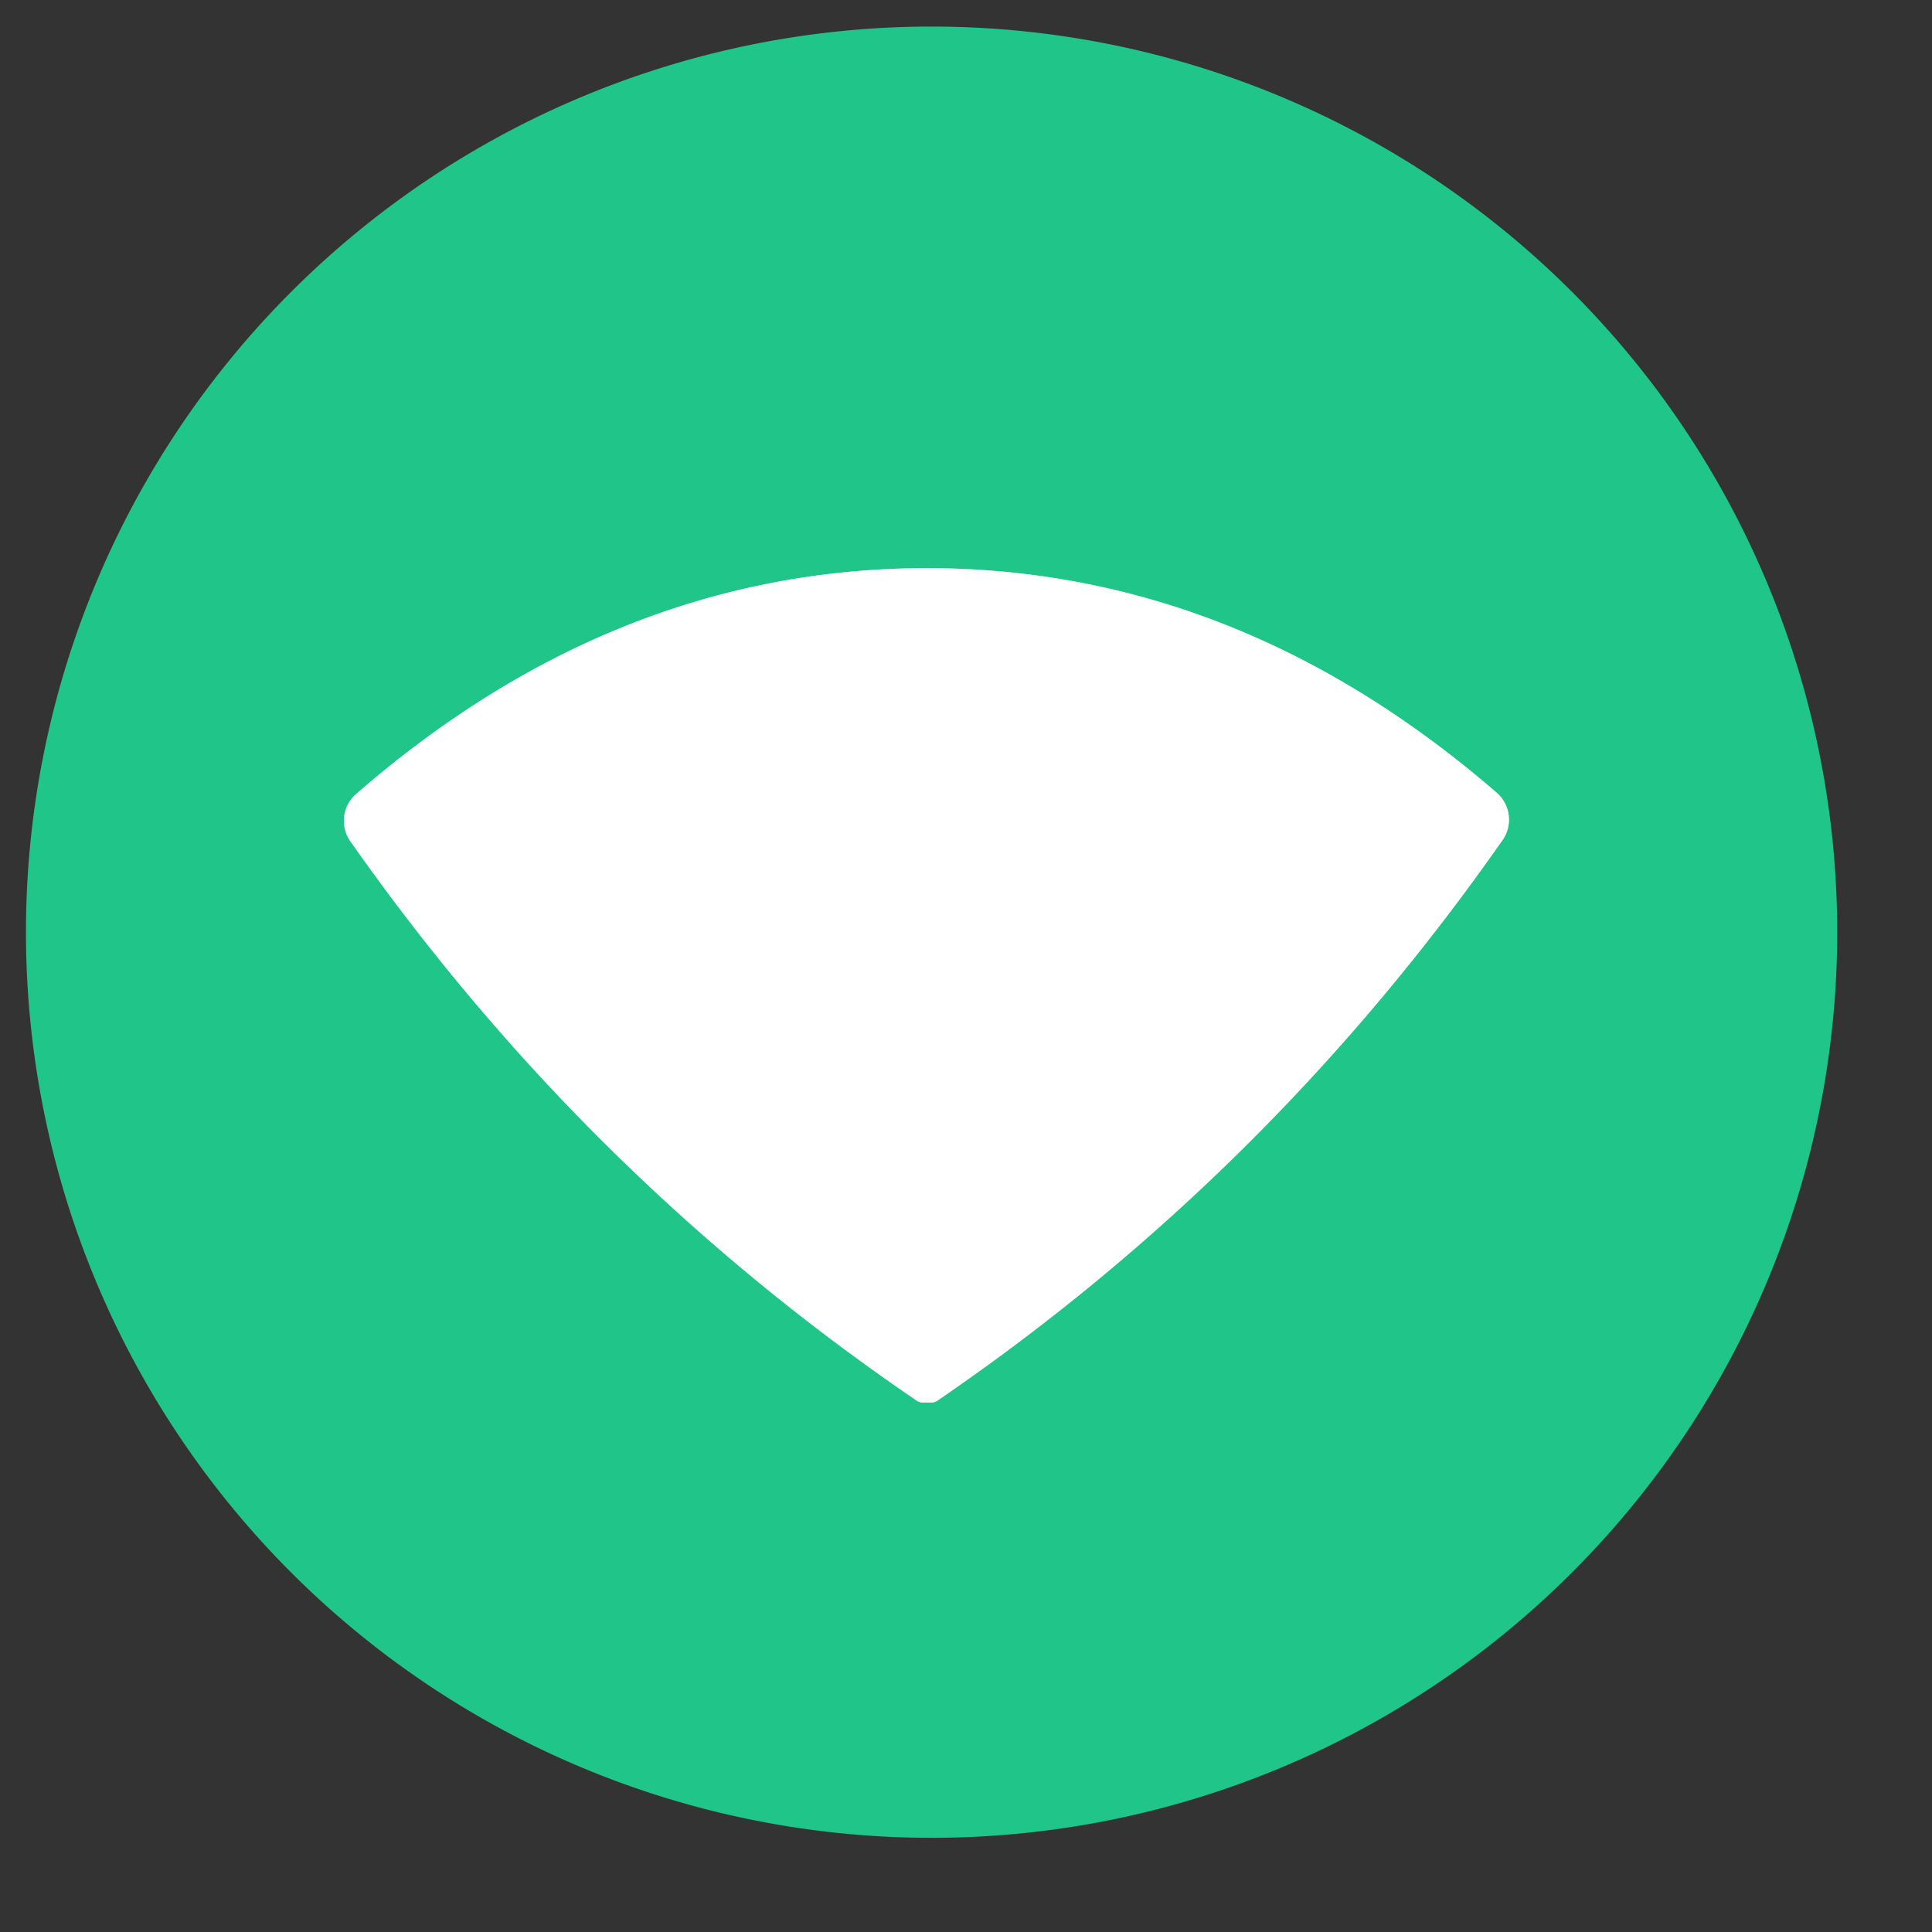 <?xml version="1.0" encoding="UTF-8" standalone="no"?>
<!DOCTYPE svg PUBLIC "-//W3C//DTD SVG 1.1//EN" "http://www.w3.org/Graphics/SVG/1.1/DTD/svg11.dtd">
<svg xmlns="http://www.w3.org/2000/svg" version="1.1" viewBox="0.00 0.00 32.00 32.00">
<rect x="0.00" y="0.00" width="32.00" height="32.00" fill="#333333" stroke="none"/>
<path stroke="#90e2c5" stroke-width="2.00" fill="none" stroke-linecap="butt" vector-effect="non-scaling-stroke" d="
  M 15.35 23.23
  Q 15.39 23.23 15.42 23.23
  Q 15.49 23.23 15.54 23.19
  Q 21.03 19.43 24.89 13.91
  A 0.59 0.59 0.0 0 0 24.79 13.13
  Q 20.49 9.41 15.34 9.41
  Q 10.19 9.42 5.90 13.15
  A 0.59 0.59 0.0 0 0 5.80 13.93
  Q 9.67 19.44 15.17 23.19
  Q 15.22 23.23 15.29 23.23
  Q 15.32 23.23 15.35 23.23"
/>
<path fill="#20c58a" d="
  M 30.43 15.44
  A 15.00 15.00 0.0 0 1 15.43 30.44
  A 15.00 15.00 0.0 0 1 0.43 15.44
  A 15.00 15.00 0.0 0 1 15.43 0.44
  A 15.00 15.00 0.0 0 1 30.43 15.44
  Z
  M 15.35 23.23
  Q 15.39 23.23 15.42 23.23
  Q 15.49 23.23 15.54 23.19
  Q 21.03 19.43 24.89 13.91
  A 0.59 0.59 0.0 0 0 24.79 13.13
  Q 20.49 9.41 15.34 9.41
  Q 10.19 9.42 5.90 13.15
  A 0.59 0.59 0.0 0 0 5.80 13.93
  Q 9.67 19.44 15.17 23.19
  Q 15.22 23.23 15.29 23.23
  Q 15.32 23.23 15.35 23.23
  Z"
/>
<path fill="#ffffff" d="
  M 15.34 9.41
  Q 20.49 9.41 24.79 13.13
  A 0.59 0.59 0.0 0 1 24.89 13.91
  Q 21.03 19.43 15.54 23.19
  Q 15.49 23.23 15.42 23.23
  Q 15.39 23.23 15.35 23.23
  Q 15.32 23.23 15.29 23.23
  Q 15.22 23.23 15.17 23.19
  Q 9.67 19.44 5.80 13.93
  A 0.59 0.59 0.0 0 1 5.90 13.15
  Q 10.19 9.42 15.34 9.41
  Z"
/>
</svg>
